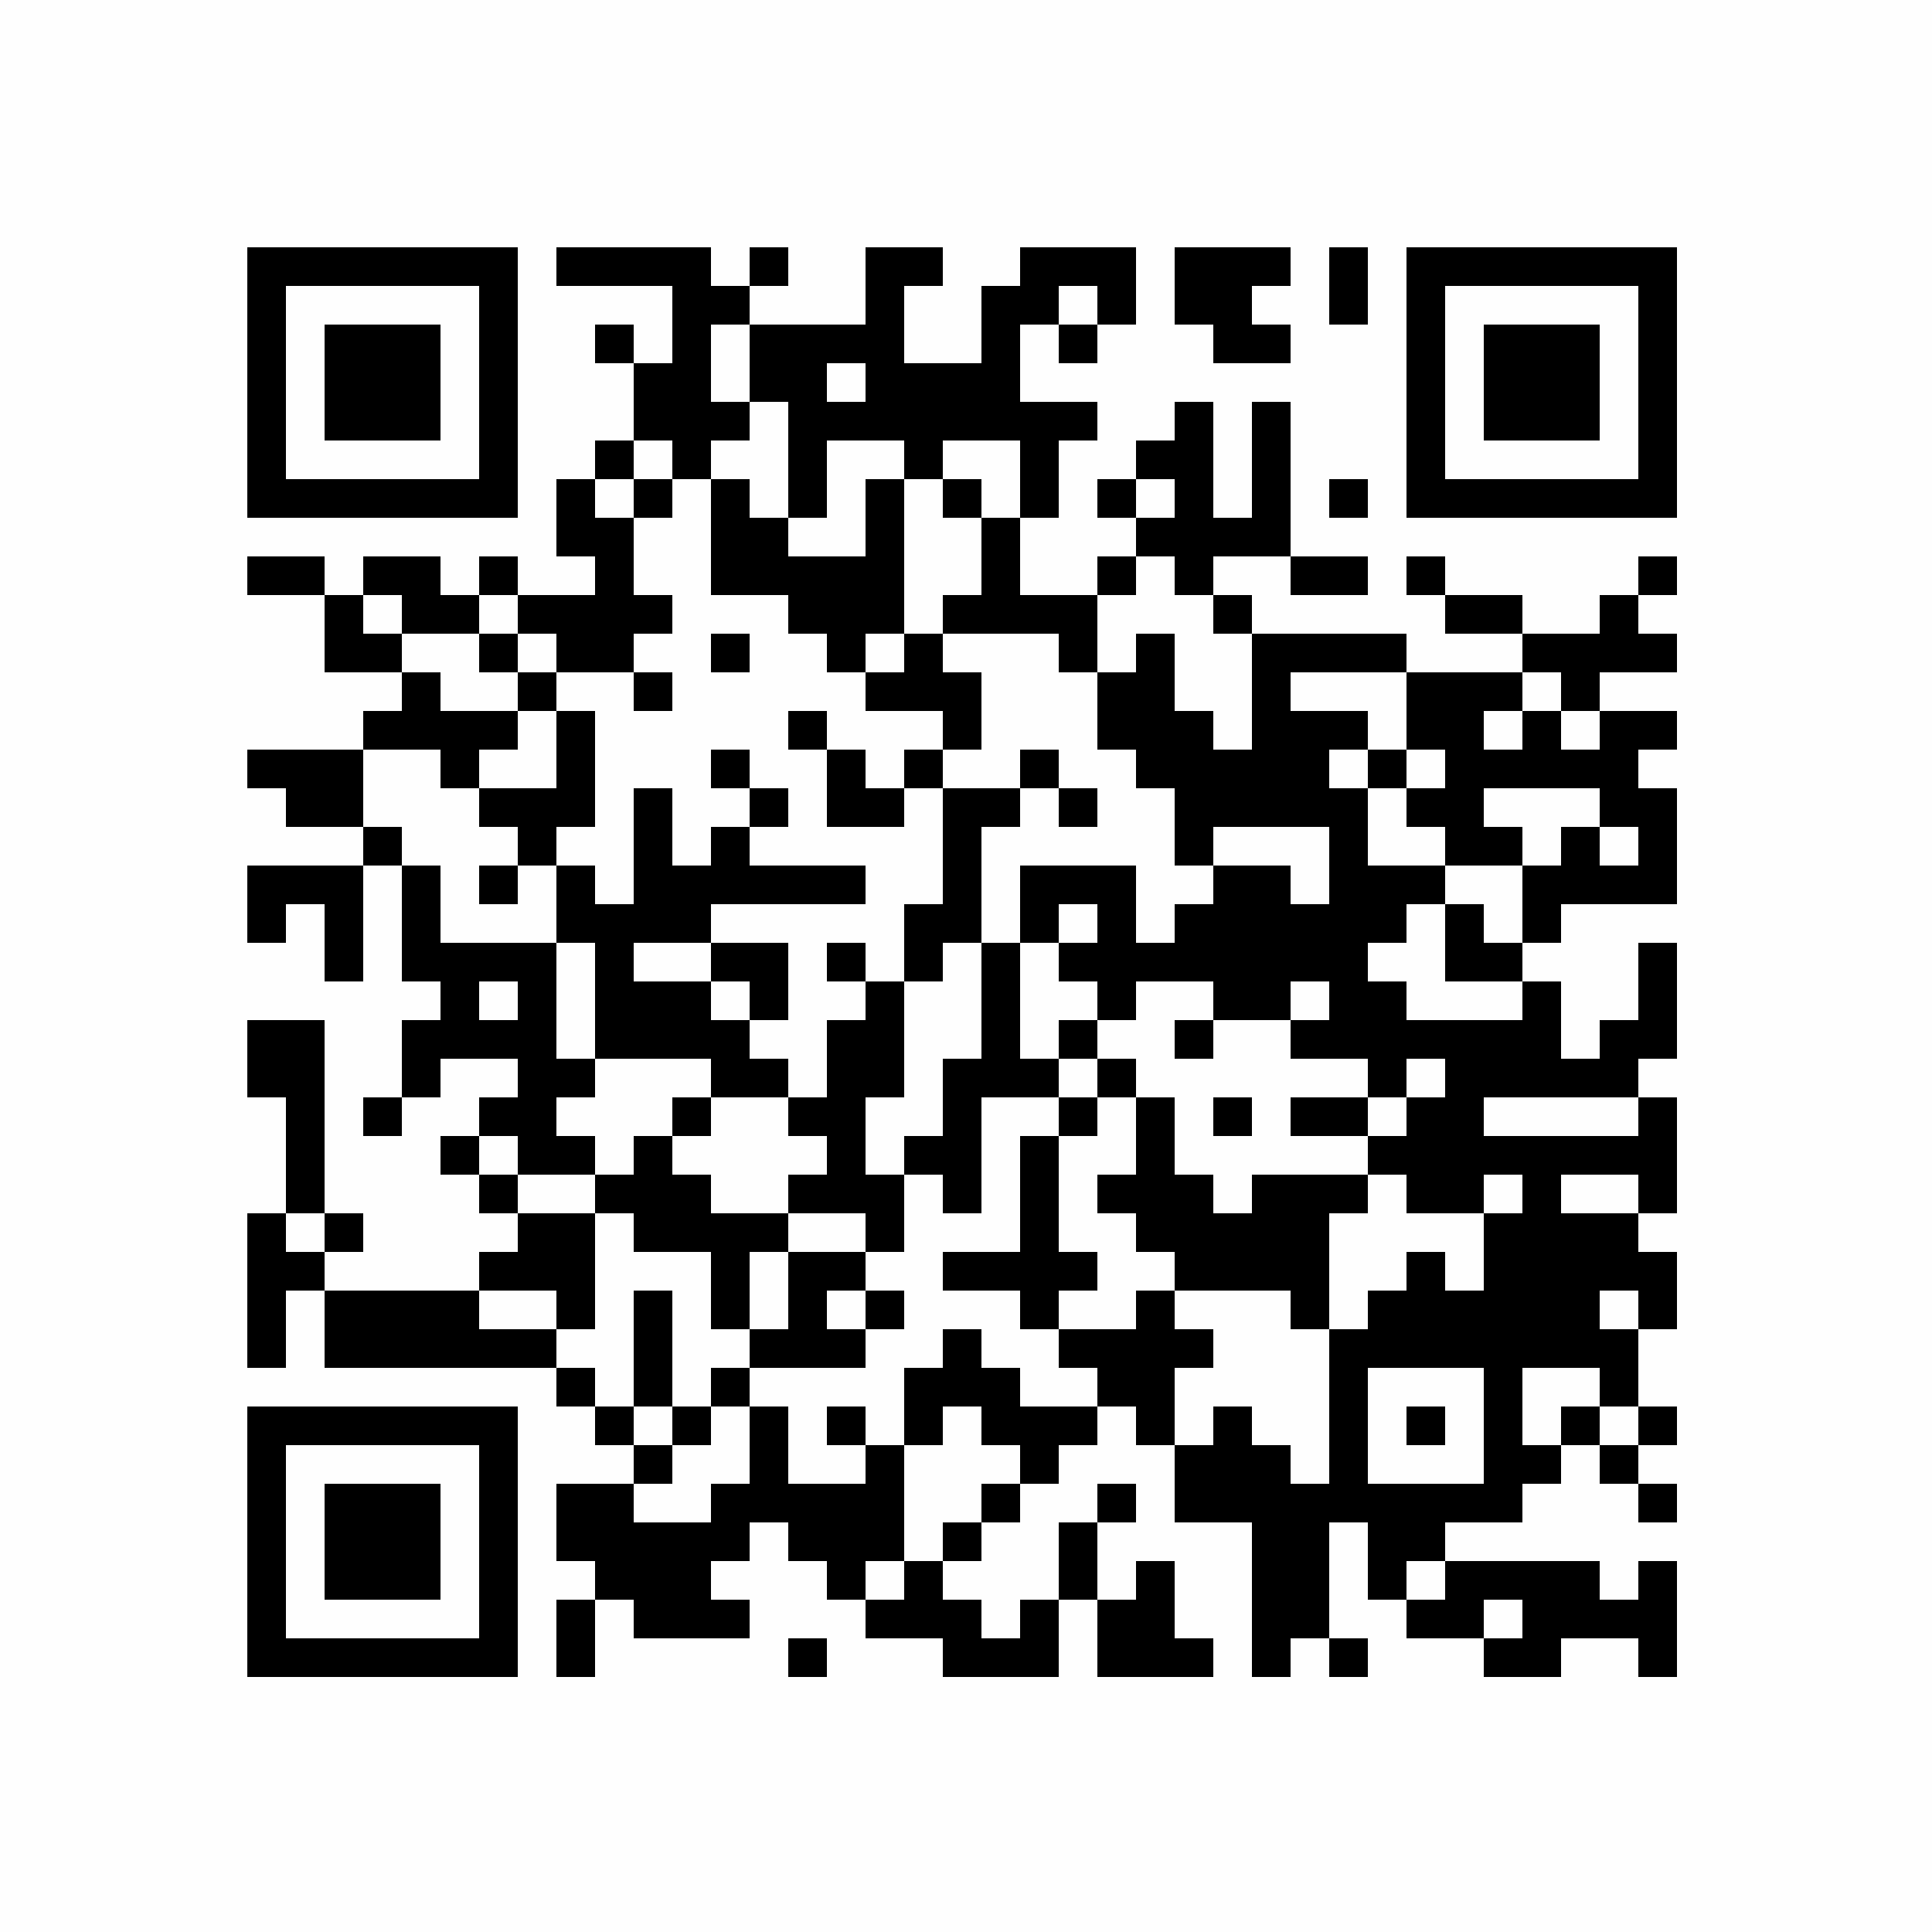 <?xml version="1.0" encoding="UTF-8"?>
<svg xmlns="http://www.w3.org/2000/svg" xmlns:xlink="http://www.w3.org/1999/xlink" version="1.1" width="250px" height="250px" viewBox="0 0 250 250"><defs><rect id="r0" width="5" height="5" fill="#000000"/></defs><rect x="0" y="0" width="250" height="250" fill="#fefefe"/><use x="32" y="32" xlink:href="#r0"/><use x="37" y="32" xlink:href="#r0"/><use x="42" y="32" xlink:href="#r0"/><use x="47" y="32" xlink:href="#r0"/><use x="52" y="32" xlink:href="#r0"/><use x="57" y="32" xlink:href="#r0"/><use x="62" y="32" xlink:href="#r0"/><use x="72" y="32" xlink:href="#r0"/><use x="77" y="32" xlink:href="#r0"/><use x="82" y="32" xlink:href="#r0"/><use x="87" y="32" xlink:href="#r0"/><use x="97" y="32" xlink:href="#r0"/><use x="112" y="32" xlink:href="#r0"/><use x="117" y="32" xlink:href="#r0"/><use x="132" y="32" xlink:href="#r0"/><use x="137" y="32" xlink:href="#r0"/><use x="142" y="32" xlink:href="#r0"/><use x="152" y="32" xlink:href="#r0"/><use x="157" y="32" xlink:href="#r0"/><use x="162" y="32" xlink:href="#r0"/><use x="172" y="32" xlink:href="#r0"/><use x="182" y="32" xlink:href="#r0"/><use x="187" y="32" xlink:href="#r0"/><use x="192" y="32" xlink:href="#r0"/><use x="197" y="32" xlink:href="#r0"/><use x="202" y="32" xlink:href="#r0"/><use x="207" y="32" xlink:href="#r0"/><use x="212" y="32" xlink:href="#r0"/><use x="32" y="37" xlink:href="#r0"/><use x="62" y="37" xlink:href="#r0"/><use x="87" y="37" xlink:href="#r0"/><use x="92" y="37" xlink:href="#r0"/><use x="112" y="37" xlink:href="#r0"/><use x="127" y="37" xlink:href="#r0"/><use x="132" y="37" xlink:href="#r0"/><use x="142" y="37" xlink:href="#r0"/><use x="152" y="37" xlink:href="#r0"/><use x="157" y="37" xlink:href="#r0"/><use x="172" y="37" xlink:href="#r0"/><use x="182" y="37" xlink:href="#r0"/><use x="212" y="37" xlink:href="#r0"/><use x="32" y="42" xlink:href="#r0"/><use x="42" y="42" xlink:href="#r0"/><use x="47" y="42" xlink:href="#r0"/><use x="52" y="42" xlink:href="#r0"/><use x="62" y="42" xlink:href="#r0"/><use x="77" y="42" xlink:href="#r0"/><use x="87" y="42" xlink:href="#r0"/><use x="97" y="42" xlink:href="#r0"/><use x="102" y="42" xlink:href="#r0"/><use x="107" y="42" xlink:href="#r0"/><use x="112" y="42" xlink:href="#r0"/><use x="127" y="42" xlink:href="#r0"/><use x="137" y="42" xlink:href="#r0"/><use x="157" y="42" xlink:href="#r0"/><use x="162" y="42" xlink:href="#r0"/><use x="182" y="42" xlink:href="#r0"/><use x="192" y="42" xlink:href="#r0"/><use x="197" y="42" xlink:href="#r0"/><use x="202" y="42" xlink:href="#r0"/><use x="212" y="42" xlink:href="#r0"/><use x="32" y="47" xlink:href="#r0"/><use x="42" y="47" xlink:href="#r0"/><use x="47" y="47" xlink:href="#r0"/><use x="52" y="47" xlink:href="#r0"/><use x="62" y="47" xlink:href="#r0"/><use x="82" y="47" xlink:href="#r0"/><use x="87" y="47" xlink:href="#r0"/><use x="97" y="47" xlink:href="#r0"/><use x="102" y="47" xlink:href="#r0"/><use x="112" y="47" xlink:href="#r0"/><use x="117" y="47" xlink:href="#r0"/><use x="122" y="47" xlink:href="#r0"/><use x="127" y="47" xlink:href="#r0"/><use x="182" y="47" xlink:href="#r0"/><use x="192" y="47" xlink:href="#r0"/><use x="197" y="47" xlink:href="#r0"/><use x="202" y="47" xlink:href="#r0"/><use x="212" y="47" xlink:href="#r0"/><use x="32" y="52" xlink:href="#r0"/><use x="42" y="52" xlink:href="#r0"/><use x="47" y="52" xlink:href="#r0"/><use x="52" y="52" xlink:href="#r0"/><use x="62" y="52" xlink:href="#r0"/><use x="82" y="52" xlink:href="#r0"/><use x="87" y="52" xlink:href="#r0"/><use x="92" y="52" xlink:href="#r0"/><use x="102" y="52" xlink:href="#r0"/><use x="107" y="52" xlink:href="#r0"/><use x="112" y="52" xlink:href="#r0"/><use x="117" y="52" xlink:href="#r0"/><use x="122" y="52" xlink:href="#r0"/><use x="127" y="52" xlink:href="#r0"/><use x="132" y="52" xlink:href="#r0"/><use x="137" y="52" xlink:href="#r0"/><use x="152" y="52" xlink:href="#r0"/><use x="162" y="52" xlink:href="#r0"/><use x="182" y="52" xlink:href="#r0"/><use x="192" y="52" xlink:href="#r0"/><use x="197" y="52" xlink:href="#r0"/><use x="202" y="52" xlink:href="#r0"/><use x="212" y="52" xlink:href="#r0"/><use x="32" y="57" xlink:href="#r0"/><use x="62" y="57" xlink:href="#r0"/><use x="77" y="57" xlink:href="#r0"/><use x="87" y="57" xlink:href="#r0"/><use x="102" y="57" xlink:href="#r0"/><use x="117" y="57" xlink:href="#r0"/><use x="132" y="57" xlink:href="#r0"/><use x="147" y="57" xlink:href="#r0"/><use x="152" y="57" xlink:href="#r0"/><use x="162" y="57" xlink:href="#r0"/><use x="182" y="57" xlink:href="#r0"/><use x="212" y="57" xlink:href="#r0"/><use x="32" y="62" xlink:href="#r0"/><use x="37" y="62" xlink:href="#r0"/><use x="42" y="62" xlink:href="#r0"/><use x="47" y="62" xlink:href="#r0"/><use x="52" y="62" xlink:href="#r0"/><use x="57" y="62" xlink:href="#r0"/><use x="62" y="62" xlink:href="#r0"/><use x="72" y="62" xlink:href="#r0"/><use x="82" y="62" xlink:href="#r0"/><use x="92" y="62" xlink:href="#r0"/><use x="102" y="62" xlink:href="#r0"/><use x="112" y="62" xlink:href="#r0"/><use x="122" y="62" xlink:href="#r0"/><use x="132" y="62" xlink:href="#r0"/><use x="142" y="62" xlink:href="#r0"/><use x="152" y="62" xlink:href="#r0"/><use x="162" y="62" xlink:href="#r0"/><use x="172" y="62" xlink:href="#r0"/><use x="182" y="62" xlink:href="#r0"/><use x="187" y="62" xlink:href="#r0"/><use x="192" y="62" xlink:href="#r0"/><use x="197" y="62" xlink:href="#r0"/><use x="202" y="62" xlink:href="#r0"/><use x="207" y="62" xlink:href="#r0"/><use x="212" y="62" xlink:href="#r0"/><use x="72" y="67" xlink:href="#r0"/><use x="77" y="67" xlink:href="#r0"/><use x="92" y="67" xlink:href="#r0"/><use x="97" y="67" xlink:href="#r0"/><use x="112" y="67" xlink:href="#r0"/><use x="127" y="67" xlink:href="#r0"/><use x="147" y="67" xlink:href="#r0"/><use x="152" y="67" xlink:href="#r0"/><use x="157" y="67" xlink:href="#r0"/><use x="162" y="67" xlink:href="#r0"/><use x="32" y="72" xlink:href="#r0"/><use x="37" y="72" xlink:href="#r0"/><use x="47" y="72" xlink:href="#r0"/><use x="52" y="72" xlink:href="#r0"/><use x="62" y="72" xlink:href="#r0"/><use x="77" y="72" xlink:href="#r0"/><use x="92" y="72" xlink:href="#r0"/><use x="97" y="72" xlink:href="#r0"/><use x="102" y="72" xlink:href="#r0"/><use x="107" y="72" xlink:href="#r0"/><use x="112" y="72" xlink:href="#r0"/><use x="127" y="72" xlink:href="#r0"/><use x="142" y="72" xlink:href="#r0"/><use x="152" y="72" xlink:href="#r0"/><use x="167" y="72" xlink:href="#r0"/><use x="172" y="72" xlink:href="#r0"/><use x="182" y="72" xlink:href="#r0"/><use x="212" y="72" xlink:href="#r0"/><use x="42" y="77" xlink:href="#r0"/><use x="52" y="77" xlink:href="#r0"/><use x="57" y="77" xlink:href="#r0"/><use x="67" y="77" xlink:href="#r0"/><use x="72" y="77" xlink:href="#r0"/><use x="77" y="77" xlink:href="#r0"/><use x="82" y="77" xlink:href="#r0"/><use x="102" y="77" xlink:href="#r0"/><use x="107" y="77" xlink:href="#r0"/><use x="112" y="77" xlink:href="#r0"/><use x="122" y="77" xlink:href="#r0"/><use x="127" y="77" xlink:href="#r0"/><use x="132" y="77" xlink:href="#r0"/><use x="137" y="77" xlink:href="#r0"/><use x="157" y="77" xlink:href="#r0"/><use x="187" y="77" xlink:href="#r0"/><use x="192" y="77" xlink:href="#r0"/><use x="207" y="77" xlink:href="#r0"/><use x="42" y="82" xlink:href="#r0"/><use x="47" y="82" xlink:href="#r0"/><use x="62" y="82" xlink:href="#r0"/><use x="72" y="82" xlink:href="#r0"/><use x="77" y="82" xlink:href="#r0"/><use x="92" y="82" xlink:href="#r0"/><use x="107" y="82" xlink:href="#r0"/><use x="117" y="82" xlink:href="#r0"/><use x="137" y="82" xlink:href="#r0"/><use x="147" y="82" xlink:href="#r0"/><use x="162" y="82" xlink:href="#r0"/><use x="167" y="82" xlink:href="#r0"/><use x="172" y="82" xlink:href="#r0"/><use x="177" y="82" xlink:href="#r0"/><use x="197" y="82" xlink:href="#r0"/><use x="202" y="82" xlink:href="#r0"/><use x="207" y="82" xlink:href="#r0"/><use x="212" y="82" xlink:href="#r0"/><use x="52" y="87" xlink:href="#r0"/><use x="67" y="87" xlink:href="#r0"/><use x="82" y="87" xlink:href="#r0"/><use x="112" y="87" xlink:href="#r0"/><use x="117" y="87" xlink:href="#r0"/><use x="122" y="87" xlink:href="#r0"/><use x="142" y="87" xlink:href="#r0"/><use x="147" y="87" xlink:href="#r0"/><use x="162" y="87" xlink:href="#r0"/><use x="182" y="87" xlink:href="#r0"/><use x="187" y="87" xlink:href="#r0"/><use x="192" y="87" xlink:href="#r0"/><use x="202" y="87" xlink:href="#r0"/><use x="47" y="92" xlink:href="#r0"/><use x="52" y="92" xlink:href="#r0"/><use x="57" y="92" xlink:href="#r0"/><use x="62" y="92" xlink:href="#r0"/><use x="72" y="92" xlink:href="#r0"/><use x="102" y="92" xlink:href="#r0"/><use x="122" y="92" xlink:href="#r0"/><use x="142" y="92" xlink:href="#r0"/><use x="147" y="92" xlink:href="#r0"/><use x="152" y="92" xlink:href="#r0"/><use x="162" y="92" xlink:href="#r0"/><use x="167" y="92" xlink:href="#r0"/><use x="172" y="92" xlink:href="#r0"/><use x="182" y="92" xlink:href="#r0"/><use x="187" y="92" xlink:href="#r0"/><use x="197" y="92" xlink:href="#r0"/><use x="207" y="92" xlink:href="#r0"/><use x="212" y="92" xlink:href="#r0"/><use x="32" y="97" xlink:href="#r0"/><use x="37" y="97" xlink:href="#r0"/><use x="42" y="97" xlink:href="#r0"/><use x="57" y="97" xlink:href="#r0"/><use x="72" y="97" xlink:href="#r0"/><use x="92" y="97" xlink:href="#r0"/><use x="107" y="97" xlink:href="#r0"/><use x="117" y="97" xlink:href="#r0"/><use x="132" y="97" xlink:href="#r0"/><use x="147" y="97" xlink:href="#r0"/><use x="152" y="97" xlink:href="#r0"/><use x="157" y="97" xlink:href="#r0"/><use x="162" y="97" xlink:href="#r0"/><use x="167" y="97" xlink:href="#r0"/><use x="177" y="97" xlink:href="#r0"/><use x="187" y="97" xlink:href="#r0"/><use x="192" y="97" xlink:href="#r0"/><use x="197" y="97" xlink:href="#r0"/><use x="202" y="97" xlink:href="#r0"/><use x="207" y="97" xlink:href="#r0"/><use x="37" y="102" xlink:href="#r0"/><use x="42" y="102" xlink:href="#r0"/><use x="62" y="102" xlink:href="#r0"/><use x="67" y="102" xlink:href="#r0"/><use x="72" y="102" xlink:href="#r0"/><use x="82" y="102" xlink:href="#r0"/><use x="97" y="102" xlink:href="#r0"/><use x="107" y="102" xlink:href="#r0"/><use x="112" y="102" xlink:href="#r0"/><use x="122" y="102" xlink:href="#r0"/><use x="127" y="102" xlink:href="#r0"/><use x="137" y="102" xlink:href="#r0"/><use x="152" y="102" xlink:href="#r0"/><use x="157" y="102" xlink:href="#r0"/><use x="162" y="102" xlink:href="#r0"/><use x="167" y="102" xlink:href="#r0"/><use x="172" y="102" xlink:href="#r0"/><use x="182" y="102" xlink:href="#r0"/><use x="187" y="102" xlink:href="#r0"/><use x="207" y="102" xlink:href="#r0"/><use x="212" y="102" xlink:href="#r0"/><use x="47" y="107" xlink:href="#r0"/><use x="67" y="107" xlink:href="#r0"/><use x="82" y="107" xlink:href="#r0"/><use x="92" y="107" xlink:href="#r0"/><use x="122" y="107" xlink:href="#r0"/><use x="152" y="107" xlink:href="#r0"/><use x="172" y="107" xlink:href="#r0"/><use x="187" y="107" xlink:href="#r0"/><use x="192" y="107" xlink:href="#r0"/><use x="202" y="107" xlink:href="#r0"/><use x="212" y="107" xlink:href="#r0"/><use x="32" y="112" xlink:href="#r0"/><use x="37" y="112" xlink:href="#r0"/><use x="42" y="112" xlink:href="#r0"/><use x="52" y="112" xlink:href="#r0"/><use x="62" y="112" xlink:href="#r0"/><use x="72" y="112" xlink:href="#r0"/><use x="82" y="112" xlink:href="#r0"/><use x="87" y="112" xlink:href="#r0"/><use x="92" y="112" xlink:href="#r0"/><use x="97" y="112" xlink:href="#r0"/><use x="102" y="112" xlink:href="#r0"/><use x="107" y="112" xlink:href="#r0"/><use x="122" y="112" xlink:href="#r0"/><use x="132" y="112" xlink:href="#r0"/><use x="137" y="112" xlink:href="#r0"/><use x="142" y="112" xlink:href="#r0"/><use x="157" y="112" xlink:href="#r0"/><use x="162" y="112" xlink:href="#r0"/><use x="172" y="112" xlink:href="#r0"/><use x="177" y="112" xlink:href="#r0"/><use x="182" y="112" xlink:href="#r0"/><use x="197" y="112" xlink:href="#r0"/><use x="202" y="112" xlink:href="#r0"/><use x="207" y="112" xlink:href="#r0"/><use x="212" y="112" xlink:href="#r0"/><use x="32" y="117" xlink:href="#r0"/><use x="42" y="117" xlink:href="#r0"/><use x="52" y="117" xlink:href="#r0"/><use x="72" y="117" xlink:href="#r0"/><use x="77" y="117" xlink:href="#r0"/><use x="82" y="117" xlink:href="#r0"/><use x="87" y="117" xlink:href="#r0"/><use x="117" y="117" xlink:href="#r0"/><use x="122" y="117" xlink:href="#r0"/><use x="132" y="117" xlink:href="#r0"/><use x="142" y="117" xlink:href="#r0"/><use x="152" y="117" xlink:href="#r0"/><use x="157" y="117" xlink:href="#r0"/><use x="162" y="117" xlink:href="#r0"/><use x="167" y="117" xlink:href="#r0"/><use x="172" y="117" xlink:href="#r0"/><use x="177" y="117" xlink:href="#r0"/><use x="187" y="117" xlink:href="#r0"/><use x="197" y="117" xlink:href="#r0"/><use x="42" y="122" xlink:href="#r0"/><use x="52" y="122" xlink:href="#r0"/><use x="57" y="122" xlink:href="#r0"/><use x="62" y="122" xlink:href="#r0"/><use x="67" y="122" xlink:href="#r0"/><use x="77" y="122" xlink:href="#r0"/><use x="92" y="122" xlink:href="#r0"/><use x="97" y="122" xlink:href="#r0"/><use x="107" y="122" xlink:href="#r0"/><use x="117" y="122" xlink:href="#r0"/><use x="127" y="122" xlink:href="#r0"/><use x="137" y="122" xlink:href="#r0"/><use x="142" y="122" xlink:href="#r0"/><use x="147" y="122" xlink:href="#r0"/><use x="152" y="122" xlink:href="#r0"/><use x="157" y="122" xlink:href="#r0"/><use x="162" y="122" xlink:href="#r0"/><use x="167" y="122" xlink:href="#r0"/><use x="172" y="122" xlink:href="#r0"/><use x="187" y="122" xlink:href="#r0"/><use x="192" y="122" xlink:href="#r0"/><use x="212" y="122" xlink:href="#r0"/><use x="57" y="127" xlink:href="#r0"/><use x="67" y="127" xlink:href="#r0"/><use x="77" y="127" xlink:href="#r0"/><use x="82" y="127" xlink:href="#r0"/><use x="87" y="127" xlink:href="#r0"/><use x="97" y="127" xlink:href="#r0"/><use x="112" y="127" xlink:href="#r0"/><use x="127" y="127" xlink:href="#r0"/><use x="142" y="127" xlink:href="#r0"/><use x="157" y="127" xlink:href="#r0"/><use x="162" y="127" xlink:href="#r0"/><use x="172" y="127" xlink:href="#r0"/><use x="177" y="127" xlink:href="#r0"/><use x="197" y="127" xlink:href="#r0"/><use x="212" y="127" xlink:href="#r0"/><use x="32" y="132" xlink:href="#r0"/><use x="37" y="132" xlink:href="#r0"/><use x="52" y="132" xlink:href="#r0"/><use x="57" y="132" xlink:href="#r0"/><use x="62" y="132" xlink:href="#r0"/><use x="67" y="132" xlink:href="#r0"/><use x="77" y="132" xlink:href="#r0"/><use x="82" y="132" xlink:href="#r0"/><use x="87" y="132" xlink:href="#r0"/><use x="92" y="132" xlink:href="#r0"/><use x="107" y="132" xlink:href="#r0"/><use x="112" y="132" xlink:href="#r0"/><use x="127" y="132" xlink:href="#r0"/><use x="137" y="132" xlink:href="#r0"/><use x="152" y="132" xlink:href="#r0"/><use x="167" y="132" xlink:href="#r0"/><use x="172" y="132" xlink:href="#r0"/><use x="177" y="132" xlink:href="#r0"/><use x="182" y="132" xlink:href="#r0"/><use x="187" y="132" xlink:href="#r0"/><use x="192" y="132" xlink:href="#r0"/><use x="197" y="132" xlink:href="#r0"/><use x="207" y="132" xlink:href="#r0"/><use x="212" y="132" xlink:href="#r0"/><use x="32" y="137" xlink:href="#r0"/><use x="37" y="137" xlink:href="#r0"/><use x="52" y="137" xlink:href="#r0"/><use x="67" y="137" xlink:href="#r0"/><use x="72" y="137" xlink:href="#r0"/><use x="92" y="137" xlink:href="#r0"/><use x="97" y="137" xlink:href="#r0"/><use x="107" y="137" xlink:href="#r0"/><use x="112" y="137" xlink:href="#r0"/><use x="122" y="137" xlink:href="#r0"/><use x="127" y="137" xlink:href="#r0"/><use x="132" y="137" xlink:href="#r0"/><use x="142" y="137" xlink:href="#r0"/><use x="177" y="137" xlink:href="#r0"/><use x="187" y="137" xlink:href="#r0"/><use x="192" y="137" xlink:href="#r0"/><use x="197" y="137" xlink:href="#r0"/><use x="202" y="137" xlink:href="#r0"/><use x="207" y="137" xlink:href="#r0"/><use x="37" y="142" xlink:href="#r0"/><use x="47" y="142" xlink:href="#r0"/><use x="62" y="142" xlink:href="#r0"/><use x="67" y="142" xlink:href="#r0"/><use x="87" y="142" xlink:href="#r0"/><use x="102" y="142" xlink:href="#r0"/><use x="107" y="142" xlink:href="#r0"/><use x="122" y="142" xlink:href="#r0"/><use x="137" y="142" xlink:href="#r0"/><use x="147" y="142" xlink:href="#r0"/><use x="157" y="142" xlink:href="#r0"/><use x="167" y="142" xlink:href="#r0"/><use x="172" y="142" xlink:href="#r0"/><use x="182" y="142" xlink:href="#r0"/><use x="187" y="142" xlink:href="#r0"/><use x="212" y="142" xlink:href="#r0"/><use x="37" y="147" xlink:href="#r0"/><use x="57" y="147" xlink:href="#r0"/><use x="67" y="147" xlink:href="#r0"/><use x="72" y="147" xlink:href="#r0"/><use x="82" y="147" xlink:href="#r0"/><use x="107" y="147" xlink:href="#r0"/><use x="117" y="147" xlink:href="#r0"/><use x="122" y="147" xlink:href="#r0"/><use x="132" y="147" xlink:href="#r0"/><use x="147" y="147" xlink:href="#r0"/><use x="177" y="147" xlink:href="#r0"/><use x="182" y="147" xlink:href="#r0"/><use x="187" y="147" xlink:href="#r0"/><use x="192" y="147" xlink:href="#r0"/><use x="197" y="147" xlink:href="#r0"/><use x="202" y="147" xlink:href="#r0"/><use x="207" y="147" xlink:href="#r0"/><use x="212" y="147" xlink:href="#r0"/><use x="37" y="152" xlink:href="#r0"/><use x="62" y="152" xlink:href="#r0"/><use x="77" y="152" xlink:href="#r0"/><use x="82" y="152" xlink:href="#r0"/><use x="87" y="152" xlink:href="#r0"/><use x="102" y="152" xlink:href="#r0"/><use x="107" y="152" xlink:href="#r0"/><use x="112" y="152" xlink:href="#r0"/><use x="122" y="152" xlink:href="#r0"/><use x="132" y="152" xlink:href="#r0"/><use x="142" y="152" xlink:href="#r0"/><use x="147" y="152" xlink:href="#r0"/><use x="152" y="152" xlink:href="#r0"/><use x="162" y="152" xlink:href="#r0"/><use x="167" y="152" xlink:href="#r0"/><use x="172" y="152" xlink:href="#r0"/><use x="182" y="152" xlink:href="#r0"/><use x="187" y="152" xlink:href="#r0"/><use x="197" y="152" xlink:href="#r0"/><use x="212" y="152" xlink:href="#r0"/><use x="32" y="157" xlink:href="#r0"/><use x="42" y="157" xlink:href="#r0"/><use x="67" y="157" xlink:href="#r0"/><use x="72" y="157" xlink:href="#r0"/><use x="82" y="157" xlink:href="#r0"/><use x="87" y="157" xlink:href="#r0"/><use x="92" y="157" xlink:href="#r0"/><use x="97" y="157" xlink:href="#r0"/><use x="112" y="157" xlink:href="#r0"/><use x="132" y="157" xlink:href="#r0"/><use x="147" y="157" xlink:href="#r0"/><use x="152" y="157" xlink:href="#r0"/><use x="157" y="157" xlink:href="#r0"/><use x="162" y="157" xlink:href="#r0"/><use x="167" y="157" xlink:href="#r0"/><use x="192" y="157" xlink:href="#r0"/><use x="197" y="157" xlink:href="#r0"/><use x="202" y="157" xlink:href="#r0"/><use x="207" y="157" xlink:href="#r0"/><use x="32" y="162" xlink:href="#r0"/><use x="37" y="162" xlink:href="#r0"/><use x="62" y="162" xlink:href="#r0"/><use x="67" y="162" xlink:href="#r0"/><use x="72" y="162" xlink:href="#r0"/><use x="92" y="162" xlink:href="#r0"/><use x="102" y="162" xlink:href="#r0"/><use x="107" y="162" xlink:href="#r0"/><use x="122" y="162" xlink:href="#r0"/><use x="127" y="162" xlink:href="#r0"/><use x="132" y="162" xlink:href="#r0"/><use x="137" y="162" xlink:href="#r0"/><use x="152" y="162" xlink:href="#r0"/><use x="157" y="162" xlink:href="#r0"/><use x="162" y="162" xlink:href="#r0"/><use x="167" y="162" xlink:href="#r0"/><use x="182" y="162" xlink:href="#r0"/><use x="192" y="162" xlink:href="#r0"/><use x="197" y="162" xlink:href="#r0"/><use x="202" y="162" xlink:href="#r0"/><use x="207" y="162" xlink:href="#r0"/><use x="212" y="162" xlink:href="#r0"/><use x="32" y="167" xlink:href="#r0"/><use x="42" y="167" xlink:href="#r0"/><use x="47" y="167" xlink:href="#r0"/><use x="52" y="167" xlink:href="#r0"/><use x="57" y="167" xlink:href="#r0"/><use x="72" y="167" xlink:href="#r0"/><use x="82" y="167" xlink:href="#r0"/><use x="92" y="167" xlink:href="#r0"/><use x="102" y="167" xlink:href="#r0"/><use x="112" y="167" xlink:href="#r0"/><use x="132" y="167" xlink:href="#r0"/><use x="147" y="167" xlink:href="#r0"/><use x="167" y="167" xlink:href="#r0"/><use x="177" y="167" xlink:href="#r0"/><use x="182" y="167" xlink:href="#r0"/><use x="187" y="167" xlink:href="#r0"/><use x="192" y="167" xlink:href="#r0"/><use x="197" y="167" xlink:href="#r0"/><use x="202" y="167" xlink:href="#r0"/><use x="212" y="167" xlink:href="#r0"/><use x="32" y="172" xlink:href="#r0"/><use x="42" y="172" xlink:href="#r0"/><use x="47" y="172" xlink:href="#r0"/><use x="52" y="172" xlink:href="#r0"/><use x="57" y="172" xlink:href="#r0"/><use x="62" y="172" xlink:href="#r0"/><use x="67" y="172" xlink:href="#r0"/><use x="82" y="172" xlink:href="#r0"/><use x="97" y="172" xlink:href="#r0"/><use x="102" y="172" xlink:href="#r0"/><use x="107" y="172" xlink:href="#r0"/><use x="122" y="172" xlink:href="#r0"/><use x="137" y="172" xlink:href="#r0"/><use x="142" y="172" xlink:href="#r0"/><use x="147" y="172" xlink:href="#r0"/><use x="152" y="172" xlink:href="#r0"/><use x="172" y="172" xlink:href="#r0"/><use x="177" y="172" xlink:href="#r0"/><use x="182" y="172" xlink:href="#r0"/><use x="187" y="172" xlink:href="#r0"/><use x="192" y="172" xlink:href="#r0"/><use x="197" y="172" xlink:href="#r0"/><use x="202" y="172" xlink:href="#r0"/><use x="207" y="172" xlink:href="#r0"/><use x="72" y="177" xlink:href="#r0"/><use x="82" y="177" xlink:href="#r0"/><use x="92" y="177" xlink:href="#r0"/><use x="117" y="177" xlink:href="#r0"/><use x="122" y="177" xlink:href="#r0"/><use x="127" y="177" xlink:href="#r0"/><use x="142" y="177" xlink:href="#r0"/><use x="147" y="177" xlink:href="#r0"/><use x="172" y="177" xlink:href="#r0"/><use x="192" y="177" xlink:href="#r0"/><use x="207" y="177" xlink:href="#r0"/><use x="32" y="182" xlink:href="#r0"/><use x="37" y="182" xlink:href="#r0"/><use x="42" y="182" xlink:href="#r0"/><use x="47" y="182" xlink:href="#r0"/><use x="52" y="182" xlink:href="#r0"/><use x="57" y="182" xlink:href="#r0"/><use x="62" y="182" xlink:href="#r0"/><use x="77" y="182" xlink:href="#r0"/><use x="87" y="182" xlink:href="#r0"/><use x="97" y="182" xlink:href="#r0"/><use x="107" y="182" xlink:href="#r0"/><use x="117" y="182" xlink:href="#r0"/><use x="127" y="182" xlink:href="#r0"/><use x="132" y="182" xlink:href="#r0"/><use x="137" y="182" xlink:href="#r0"/><use x="147" y="182" xlink:href="#r0"/><use x="157" y="182" xlink:href="#r0"/><use x="172" y="182" xlink:href="#r0"/><use x="182" y="182" xlink:href="#r0"/><use x="192" y="182" xlink:href="#r0"/><use x="202" y="182" xlink:href="#r0"/><use x="212" y="182" xlink:href="#r0"/><use x="32" y="187" xlink:href="#r0"/><use x="62" y="187" xlink:href="#r0"/><use x="82" y="187" xlink:href="#r0"/><use x="97" y="187" xlink:href="#r0"/><use x="112" y="187" xlink:href="#r0"/><use x="132" y="187" xlink:href="#r0"/><use x="152" y="187" xlink:href="#r0"/><use x="157" y="187" xlink:href="#r0"/><use x="162" y="187" xlink:href="#r0"/><use x="172" y="187" xlink:href="#r0"/><use x="192" y="187" xlink:href="#r0"/><use x="197" y="187" xlink:href="#r0"/><use x="207" y="187" xlink:href="#r0"/><use x="32" y="192" xlink:href="#r0"/><use x="42" y="192" xlink:href="#r0"/><use x="47" y="192" xlink:href="#r0"/><use x="52" y="192" xlink:href="#r0"/><use x="62" y="192" xlink:href="#r0"/><use x="72" y="192" xlink:href="#r0"/><use x="77" y="192" xlink:href="#r0"/><use x="92" y="192" xlink:href="#r0"/><use x="97" y="192" xlink:href="#r0"/><use x="102" y="192" xlink:href="#r0"/><use x="107" y="192" xlink:href="#r0"/><use x="112" y="192" xlink:href="#r0"/><use x="127" y="192" xlink:href="#r0"/><use x="142" y="192" xlink:href="#r0"/><use x="152" y="192" xlink:href="#r0"/><use x="157" y="192" xlink:href="#r0"/><use x="162" y="192" xlink:href="#r0"/><use x="167" y="192" xlink:href="#r0"/><use x="172" y="192" xlink:href="#r0"/><use x="177" y="192" xlink:href="#r0"/><use x="182" y="192" xlink:href="#r0"/><use x="187" y="192" xlink:href="#r0"/><use x="192" y="192" xlink:href="#r0"/><use x="212" y="192" xlink:href="#r0"/><use x="32" y="197" xlink:href="#r0"/><use x="42" y="197" xlink:href="#r0"/><use x="47" y="197" xlink:href="#r0"/><use x="52" y="197" xlink:href="#r0"/><use x="62" y="197" xlink:href="#r0"/><use x="72" y="197" xlink:href="#r0"/><use x="77" y="197" xlink:href="#r0"/><use x="82" y="197" xlink:href="#r0"/><use x="87" y="197" xlink:href="#r0"/><use x="92" y="197" xlink:href="#r0"/><use x="102" y="197" xlink:href="#r0"/><use x="107" y="197" xlink:href="#r0"/><use x="112" y="197" xlink:href="#r0"/><use x="122" y="197" xlink:href="#r0"/><use x="137" y="197" xlink:href="#r0"/><use x="162" y="197" xlink:href="#r0"/><use x="167" y="197" xlink:href="#r0"/><use x="177" y="197" xlink:href="#r0"/><use x="182" y="197" xlink:href="#r0"/><use x="32" y="202" xlink:href="#r0"/><use x="42" y="202" xlink:href="#r0"/><use x="47" y="202" xlink:href="#r0"/><use x="52" y="202" xlink:href="#r0"/><use x="62" y="202" xlink:href="#r0"/><use x="77" y="202" xlink:href="#r0"/><use x="82" y="202" xlink:href="#r0"/><use x="87" y="202" xlink:href="#r0"/><use x="107" y="202" xlink:href="#r0"/><use x="117" y="202" xlink:href="#r0"/><use x="137" y="202" xlink:href="#r0"/><use x="147" y="202" xlink:href="#r0"/><use x="162" y="202" xlink:href="#r0"/><use x="167" y="202" xlink:href="#r0"/><use x="177" y="202" xlink:href="#r0"/><use x="187" y="202" xlink:href="#r0"/><use x="192" y="202" xlink:href="#r0"/><use x="197" y="202" xlink:href="#r0"/><use x="202" y="202" xlink:href="#r0"/><use x="212" y="202" xlink:href="#r0"/><use x="32" y="207" xlink:href="#r0"/><use x="62" y="207" xlink:href="#r0"/><use x="72" y="207" xlink:href="#r0"/><use x="82" y="207" xlink:href="#r0"/><use x="87" y="207" xlink:href="#r0"/><use x="92" y="207" xlink:href="#r0"/><use x="112" y="207" xlink:href="#r0"/><use x="117" y="207" xlink:href="#r0"/><use x="122" y="207" xlink:href="#r0"/><use x="132" y="207" xlink:href="#r0"/><use x="142" y="207" xlink:href="#r0"/><use x="147" y="207" xlink:href="#r0"/><use x="162" y="207" xlink:href="#r0"/><use x="167" y="207" xlink:href="#r0"/><use x="182" y="207" xlink:href="#r0"/><use x="187" y="207" xlink:href="#r0"/><use x="197" y="207" xlink:href="#r0"/><use x="202" y="207" xlink:href="#r0"/><use x="207" y="207" xlink:href="#r0"/><use x="212" y="207" xlink:href="#r0"/><use x="32" y="212" xlink:href="#r0"/><use x="37" y="212" xlink:href="#r0"/><use x="42" y="212" xlink:href="#r0"/><use x="47" y="212" xlink:href="#r0"/><use x="52" y="212" xlink:href="#r0"/><use x="57" y="212" xlink:href="#r0"/><use x="62" y="212" xlink:href="#r0"/><use x="72" y="212" xlink:href="#r0"/><use x="102" y="212" xlink:href="#r0"/><use x="122" y="212" xlink:href="#r0"/><use x="127" y="212" xlink:href="#r0"/><use x="132" y="212" xlink:href="#r0"/><use x="142" y="212" xlink:href="#r0"/><use x="147" y="212" xlink:href="#r0"/><use x="152" y="212" xlink:href="#r0"/><use x="162" y="212" xlink:href="#r0"/><use x="172" y="212" xlink:href="#r0"/><use x="192" y="212" xlink:href="#r0"/><use x="197" y="212" xlink:href="#r0"/><use x="212" y="212" xlink:href="#r0"/></svg>
